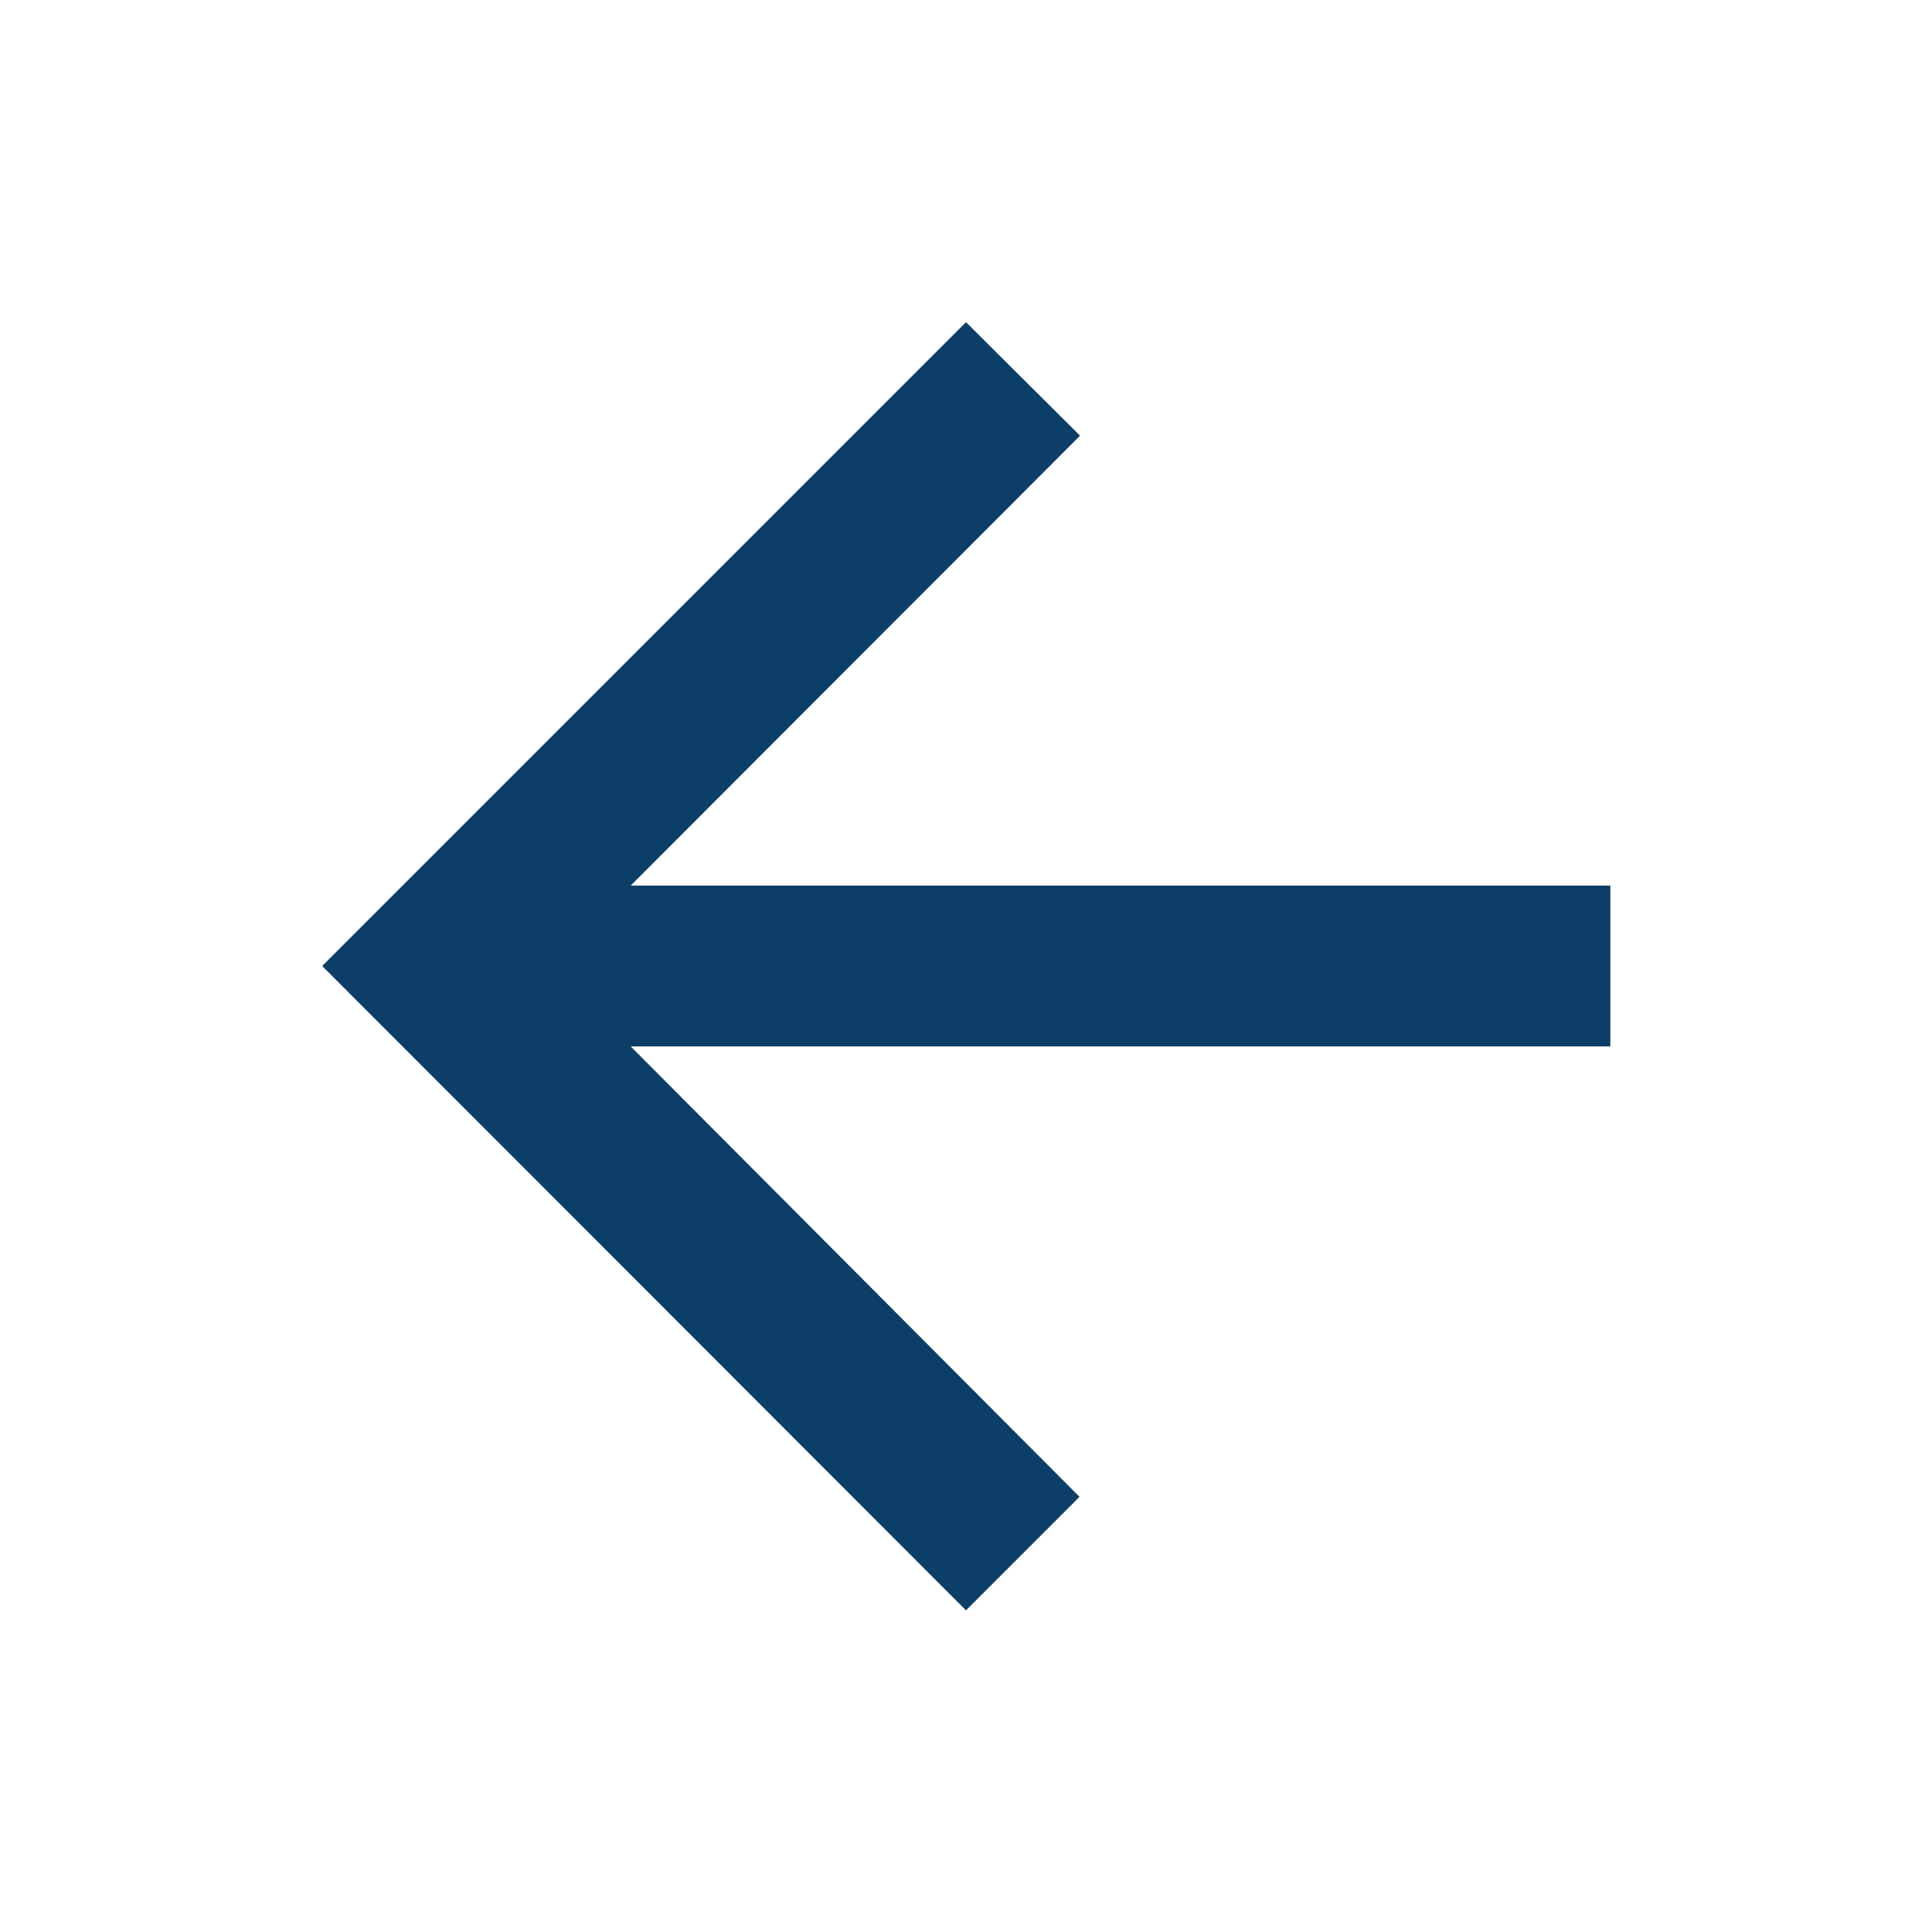 <svg id="baseline-arrow_forward-24px" data-name="baseline-arrow forward-24px" xmlns="http://www.w3.org/2000/svg" viewBox="0 0 36.76 36.76"><defs><style>.cls-1{fill:none;}.cls-2{fill:#0d3e67;}</style></defs><path id="Pfad_46" data-name="Pfad 46" class="cls-1" d="M36.76,36.76H0V0H36.76Z"/><path id="Pfad_47" data-name="Pfad 47" class="cls-2" d="M18.38,30.64l2.16-2.16L12,19.91H30.64V16.85H12l8.55-8.56L18.38,6.13,6.13,18.38Z"/></svg>